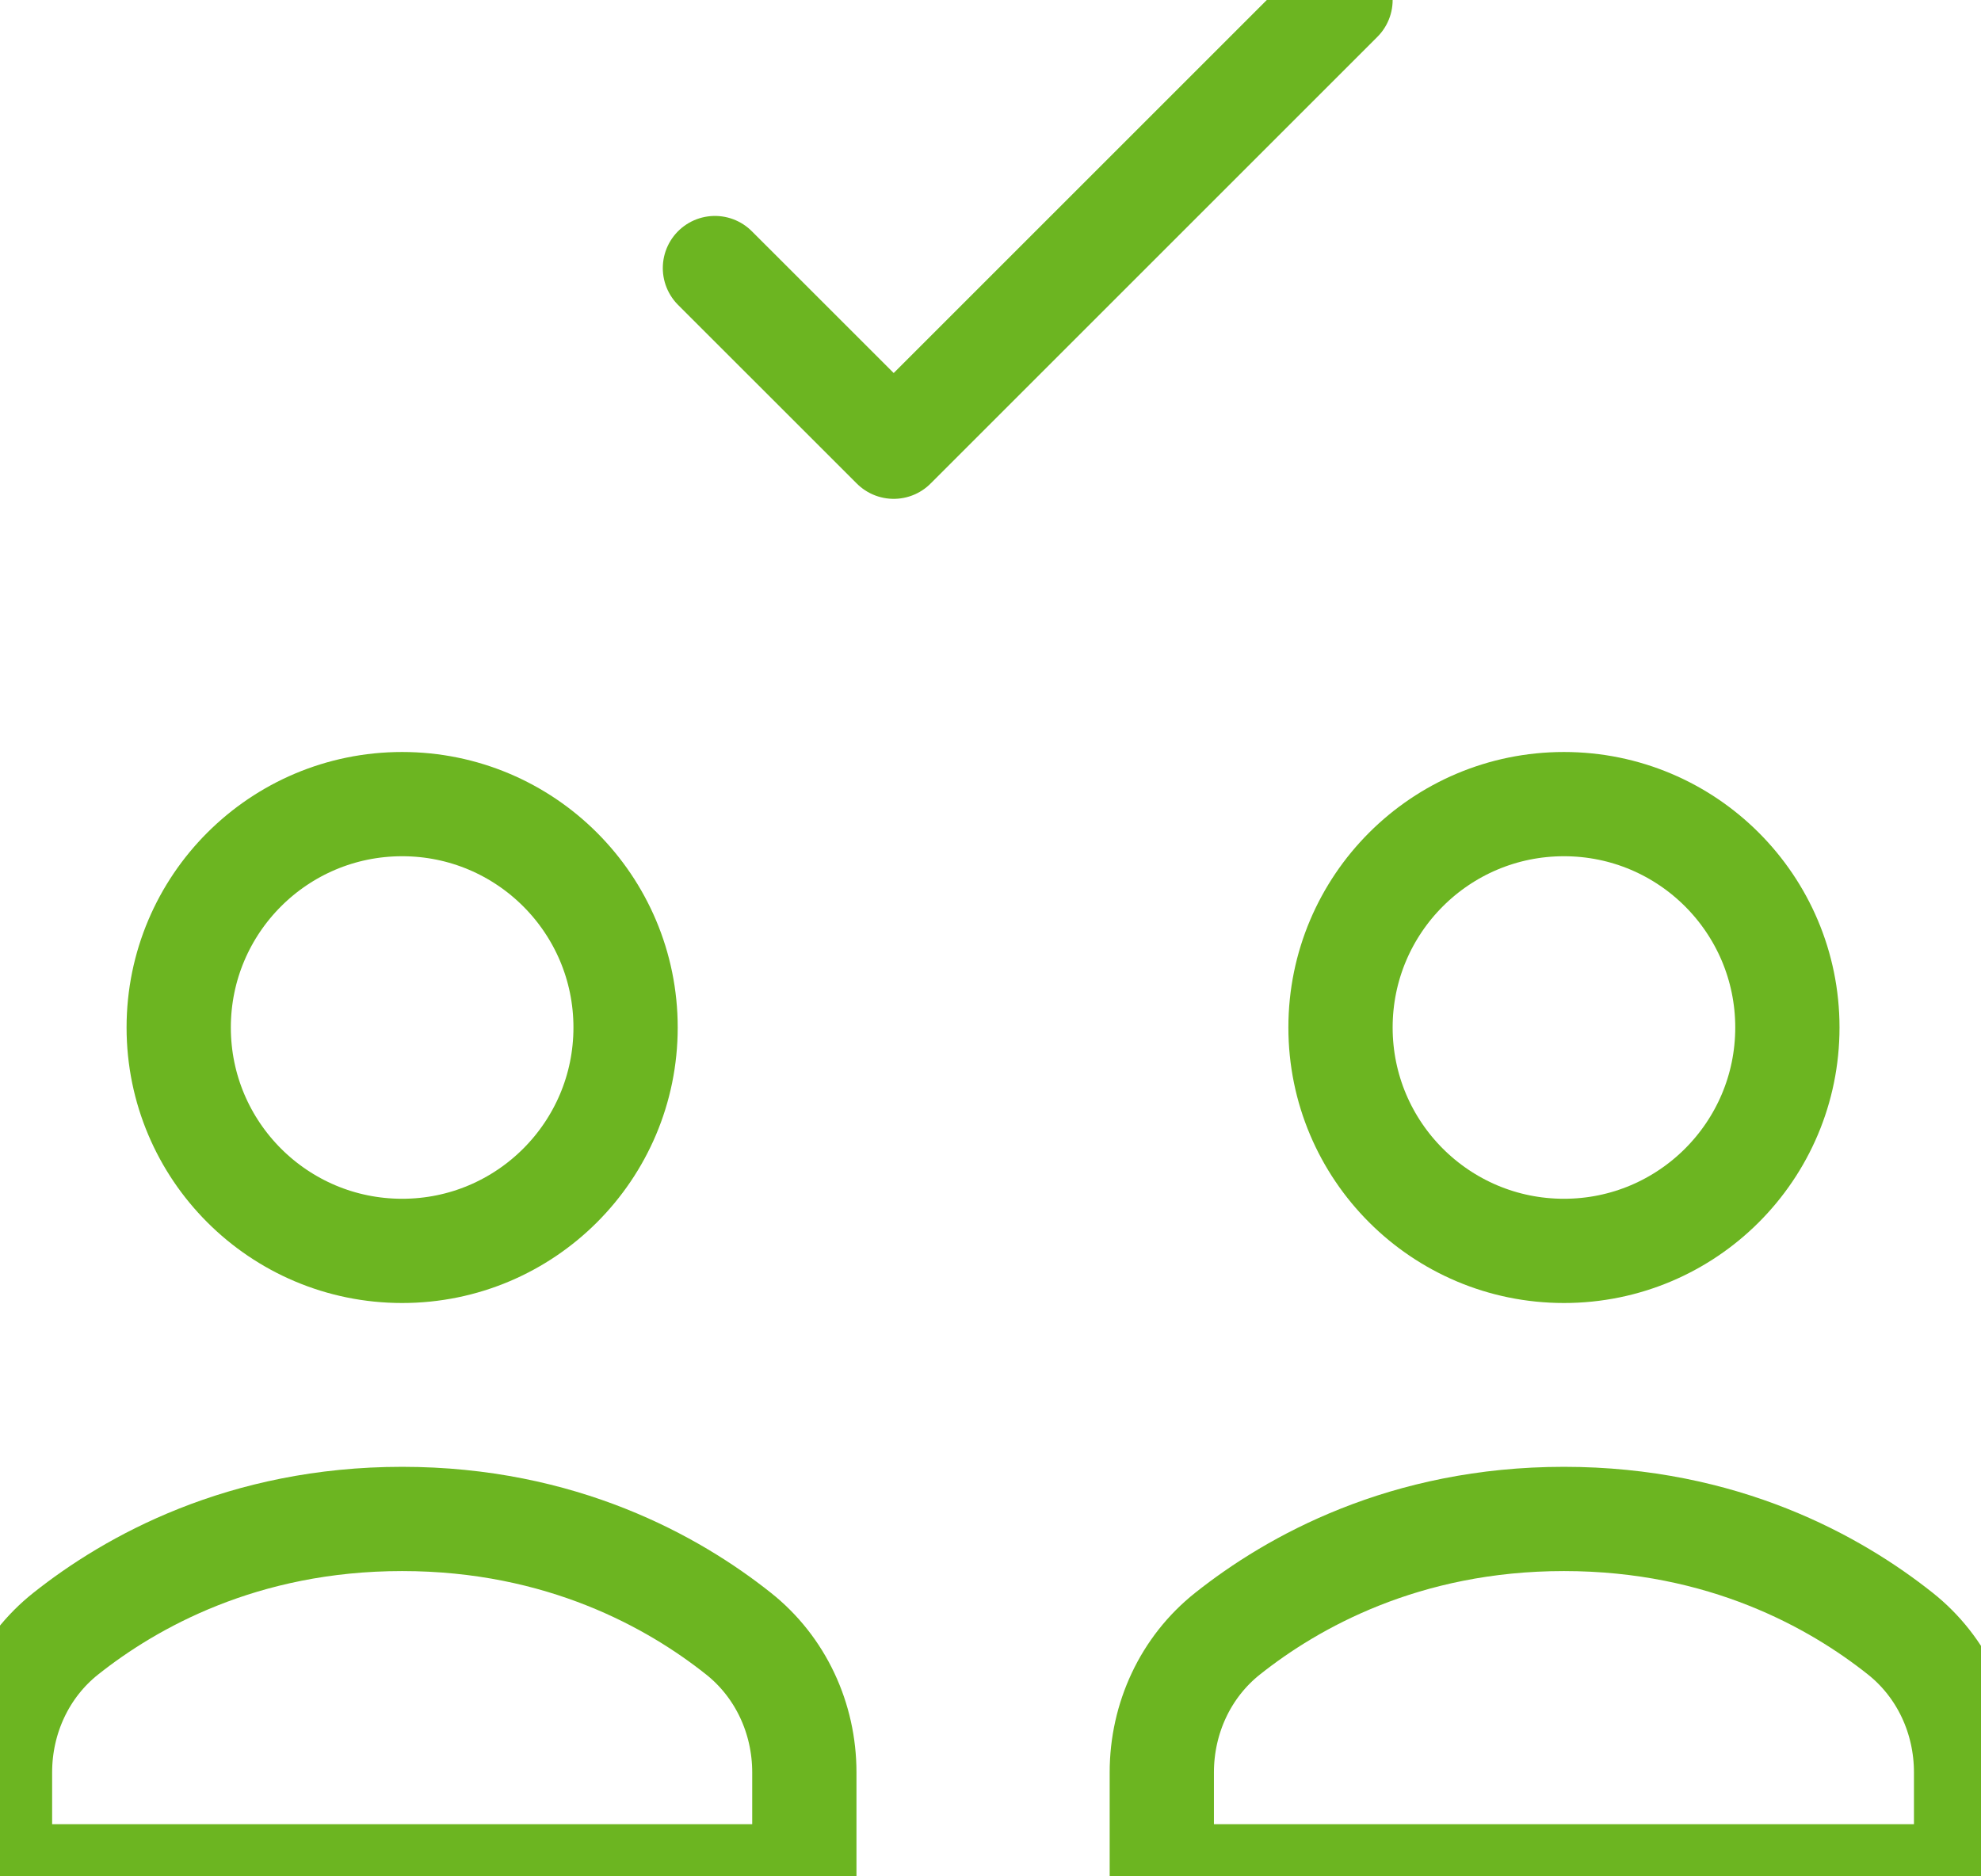 <?xml version="1.0" encoding="UTF-8"?>
<svg width="38px" height="36px" viewBox="0 0 38 36" version="1.1" xmlns="http://www.w3.org/2000/svg" xmlns:xlink="http://www.w3.org/1999/xlink">
    <!-- Generator: Sketch 58 (84663) - https://sketch.com -->
    <title>Icon/ b-check/ Green</title>
    <desc>Created with Sketch.</desc>
    <g id="Icon/-b-check/-Green" stroke="none" stroke-width="1" fill="none" fill-rule="evenodd" stroke-linecap="round" stroke-linejoin="round">
        <g id="b-check" stroke="#6CB521" stroke-width="2">
            <polyline id="Path" points="13.714 5.143 17.143 8.571 25.714 0"></polyline>
            <path d="M15.429,34.005 C15.429,32.969 14.974,31.983 14.163,31.341 C12.924,30.357 10.774,29.143 7.714,29.143 C4.654,29.143 2.505,30.357 1.265,31.341 C0.454,31.983 0,32.969 0,34.005 L0,36 L15.429,36 L15.429,34.005 Z" id="Path"></path>
            <circle id="Oval" cx="7.714" cy="19.714" r="4.286"></circle>
            <path d="M37.714,34.005 C37.714,32.969 37.26,31.983 36.449,31.341 C35.21,30.357 33.06,29.143 30,29.143 C26.94,29.143 24.79,30.357 23.551,31.341 C22.74,31.983 22.286,32.969 22.286,34.005 L22.286,36 L37.714,36 L37.714,34.005 Z" id="Path"></path>
            <circle id="Oval" cx="30" cy="19.714" r="4.286"></circle>
        </g>
    </g>
</svg>